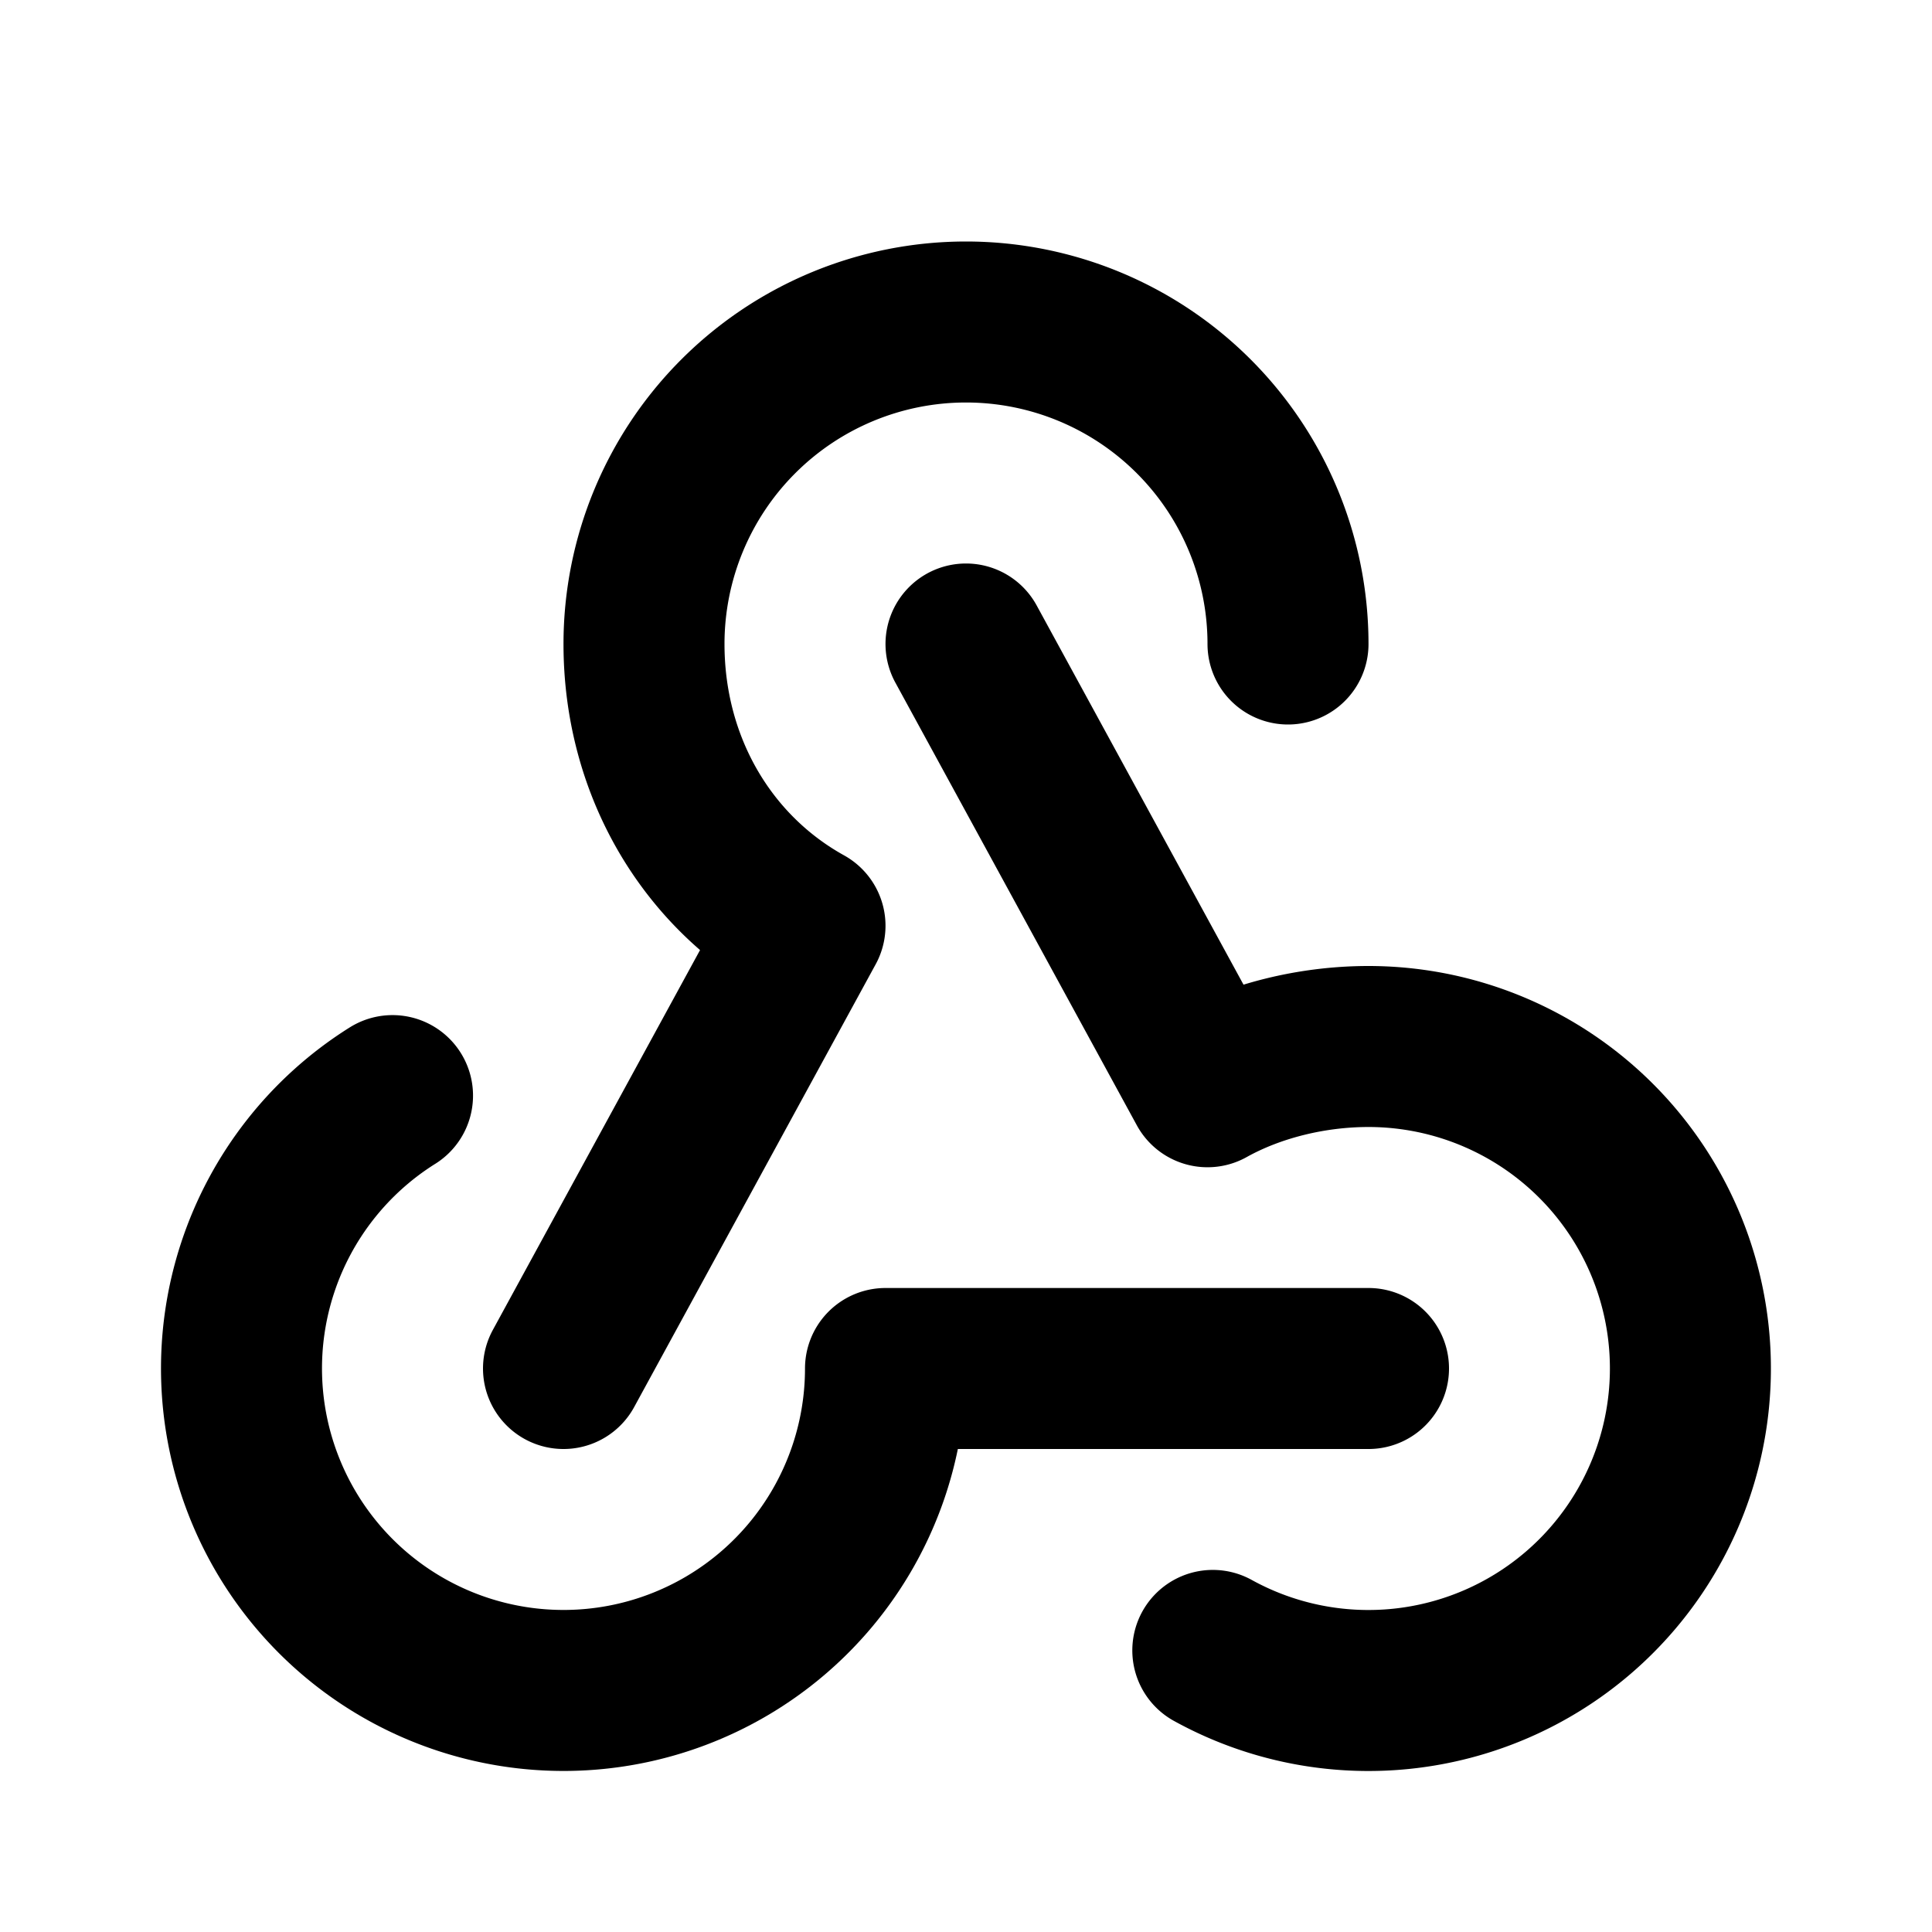 <?xml version="1.0" encoding="utf-8"?>
<!-- Generator: www.svgicons.com -->
<svg xmlns="http://www.w3.org/2000/svg" width="800" height="800" viewBox="0 0 24 24">
<g fill="none" stroke="currentColor" stroke-linecap="round" stroke-linejoin="round" stroke-width="2"><path d="M4.876 13.61A4 4 0 1 0 11 17h6"/><path d="M15.066 20.502A4 4 0 1 0 17 13c-.706 0-1.424.179-2 .5L12 8"/><path d="M16 8a4 4 0 1 0-8 0c0 1.506.77 2.818 2 3.5L7 17"/></g>
</svg>